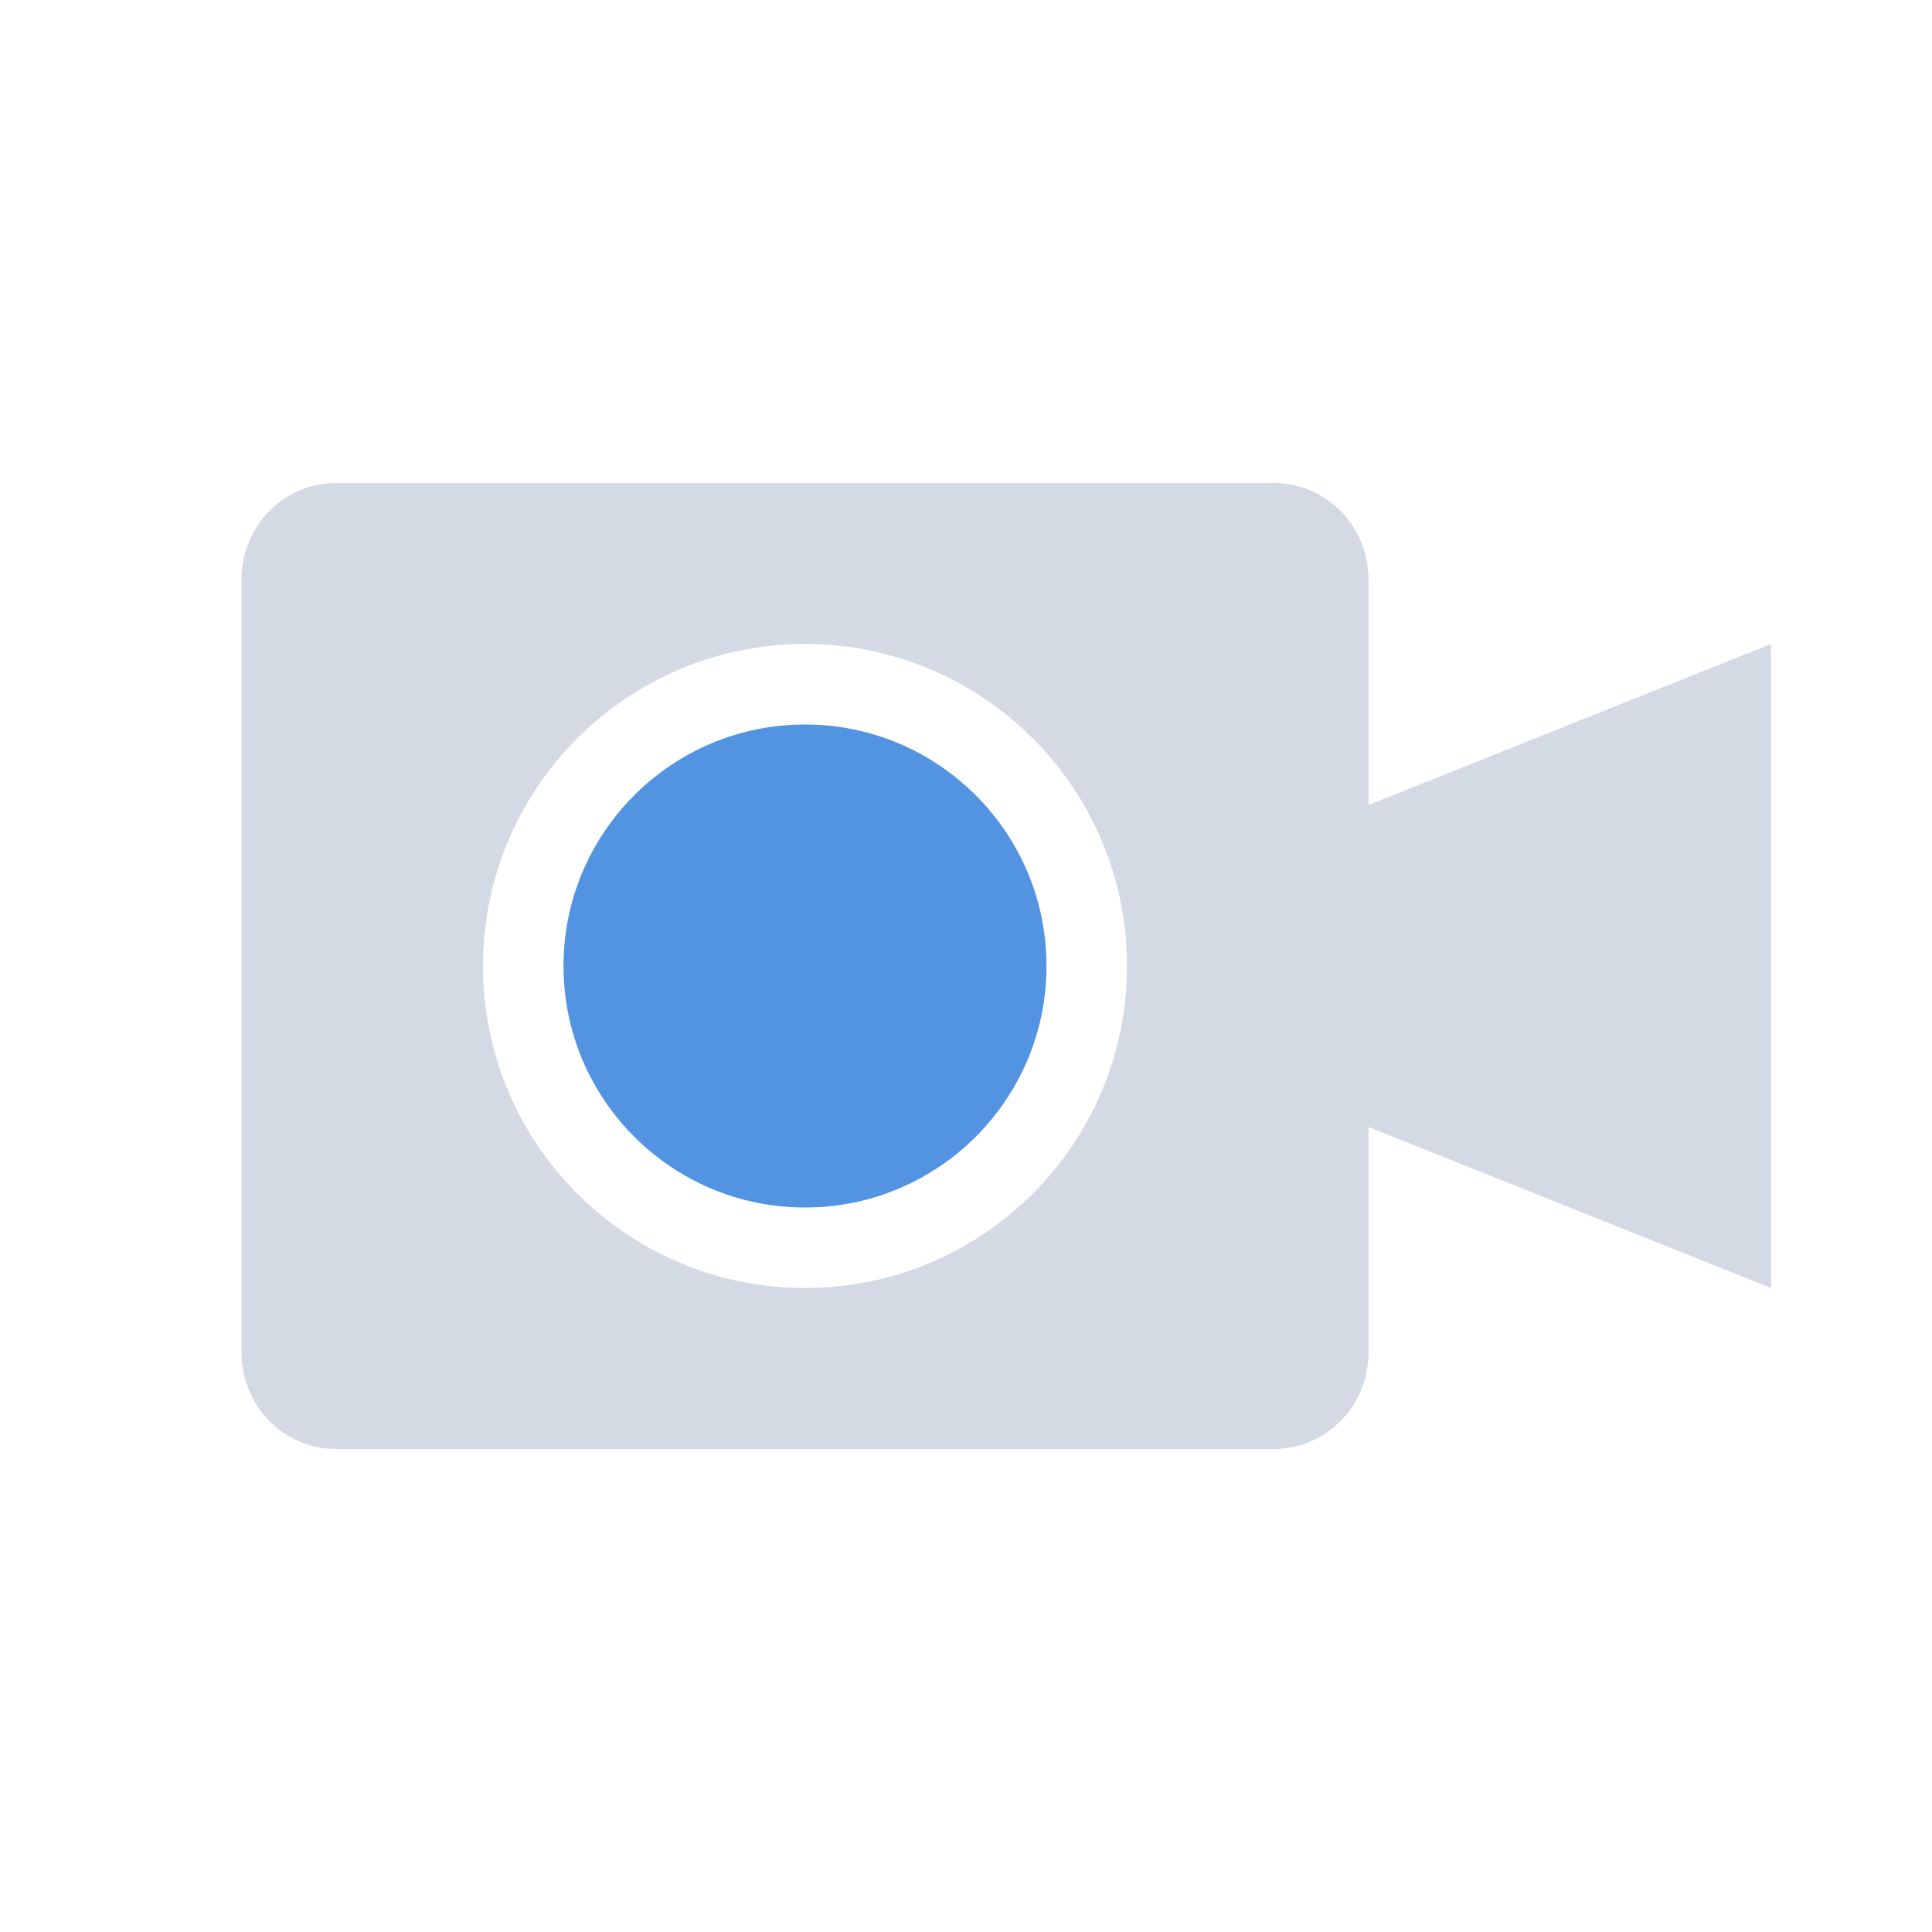 <svg xmlns="http://www.w3.org/2000/svg" width="12pt" height="12pt" version="1.1" viewBox="0 0 12 12">
 <g>
  <path style="fill:rgb(82.745%,85.49%,89.02%)" d="M 2.09 3 C 1.762 3 1.5 3.266 1.5 3.602 L 1.5 8.398 C 1.5 8.734 1.762 9 2.09 9 L 7.91 9 C 8.238 9 8.5 8.734 8.5 8.398 L 8.5 7 L 11 8 L 11 4 L 8.5 5 L 8.5 3.602 C 8.5 3.266 8.238 3 7.91 3 Z M 5 4 C 6.105 4 7 4.895 7 6 C 7 7.105 6.105 8 5 8 C 3.895 8 3 7.105 3 6 C 3 4.895 3.895 4 5 4 Z M 5 4"/>
  <path style="fill:rgb(32.157%,58.039%,88.627%)" d="M 6.5 6 C 6.5 6.828 5.828 7.5 5 7.5 C 4.172 7.5 3.5 6.828 3.5 6 C 3.5 5.172 4.172 4.5 5 4.5 C 5.828 4.5 6.5 5.172 6.5 6 Z M 6.5 6"/>
 </g>
</svg>

